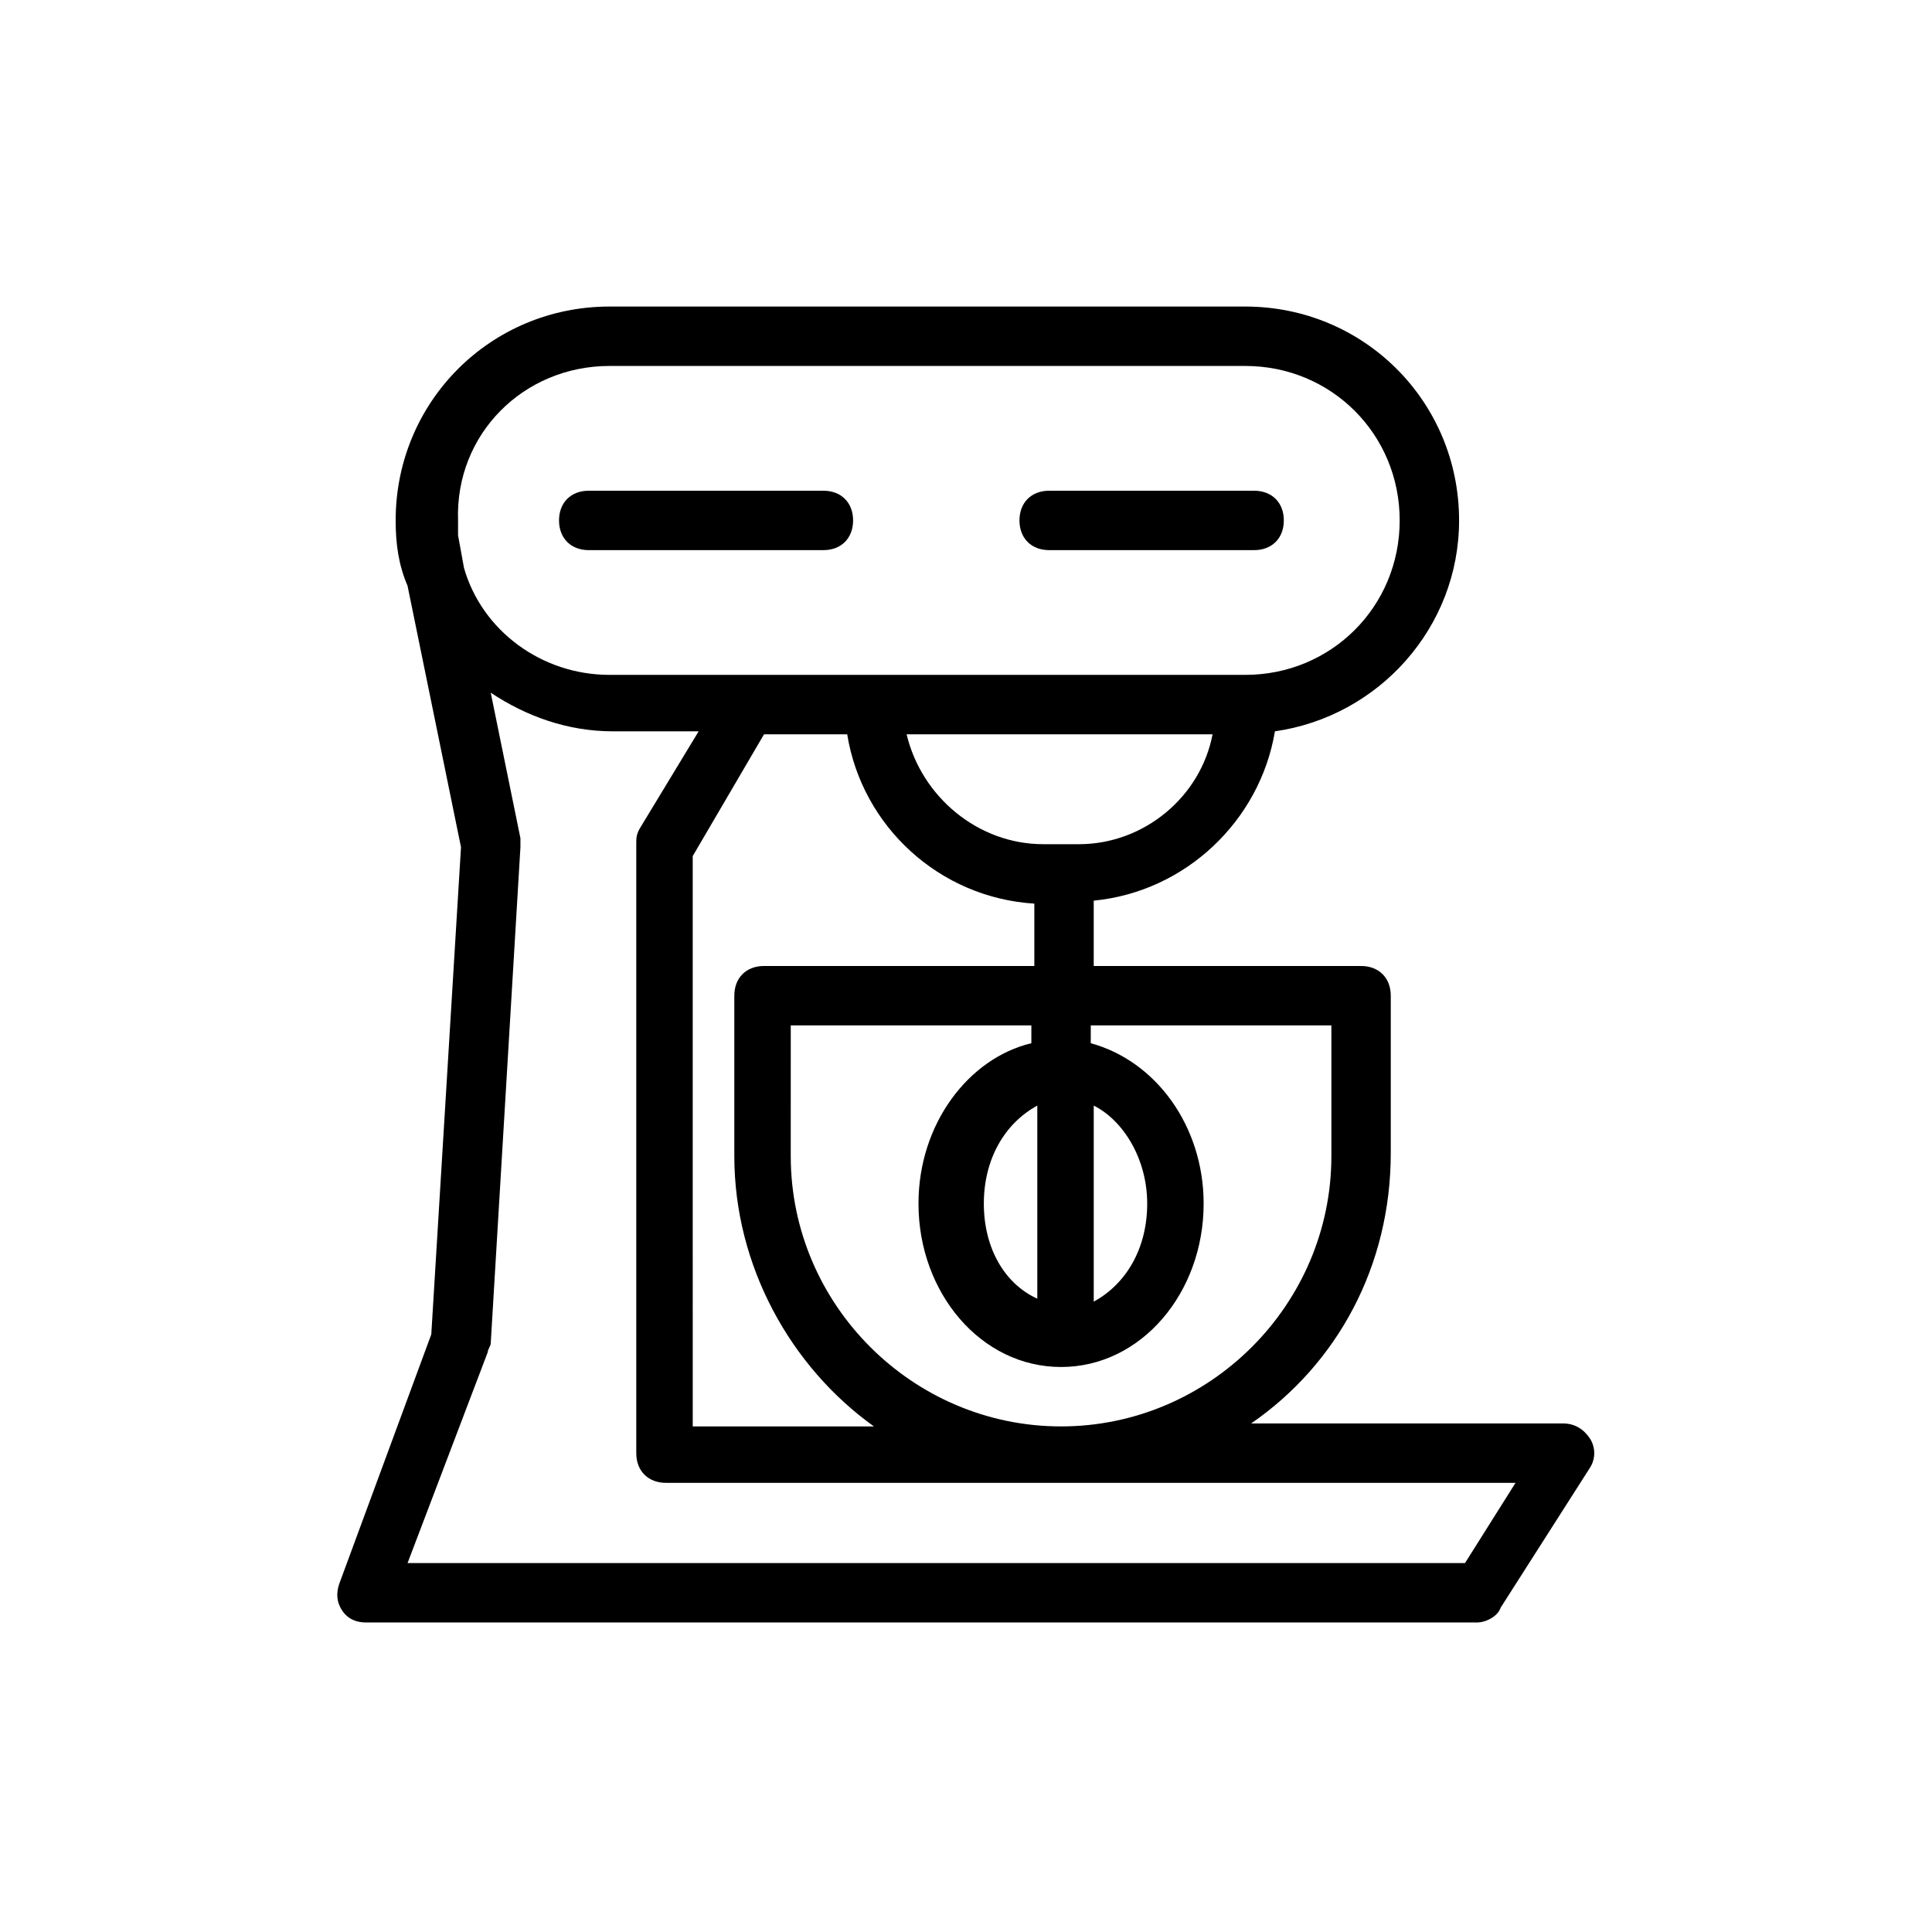 <?xml version="1.0" encoding="UTF-8"?>
<!-- Uploaded to: SVG Repo, www.svgrepo.com, Generator: SVG Repo Mixer Tools -->
<svg fill="#000000" width="800px" height="800px" version="1.1" viewBox="144 144 512 512" xmlns="http://www.w3.org/2000/svg">
 <g>
  <path d="m233.9 563.74c-0.789 2.363-0.789 4.723 0.789 7.086 1.574 2.363 3.938 3.148 6.297 3.148h294.41c2.363 0 5.512-1.574 6.297-3.938l23.617-37c1.574-2.363 1.574-5.512 0-7.871-1.574-2.363-3.938-3.938-7.086-3.938h-82.656c22.828-15.742 37-41.723 37-71.637v-41.719c0-4.723-3.148-7.871-7.871-7.871h-70.848v-17.32c24.402-2.363 44.082-21.254 48.02-44.871 27.551-3.938 48.805-27.551 48.805-55.891 0-31.488-25.191-56.68-56.68-56.68h-168.46c-31.488 0-56.68 25.191-56.68 56.68 0 6.297 0.789 11.809 3.148 17.32l14.168 69.273-7.871 129.1zm262.93-148v34.637c0 39.359-32.273 71.637-71.637 71.637-39.359 0-71.637-32.273-71.637-71.637l0.004-34.637h63.762v4.723c-16.531 3.938-29.914 21.254-29.914 42.508 0 23.617 16.531 43.297 37.785 43.297s37.785-19.68 37.785-43.297c0-20.469-12.594-37.785-29.914-42.508l0.004-4.723zm-92.102 47.234c0-11.809 5.512-21.254 14.168-25.977v51.168c-8.66-3.938-14.168-13.387-14.168-25.191zm29.125-25.98c7.871 3.938 14.168 14.168 14.168 25.977s-5.512 21.254-14.168 25.977zm-87.379-36.996c-4.723 0-7.871 3.148-7.871 7.871v42.508c0 29.125 14.957 55.891 37 71.637h-48.02l-0.004-151.14 18.895-32.273h22.043c3.938 24.402 24.402 43.297 49.594 44.871v16.531zm83.445-32.277h-9.445c-17.32 0-32.273-12.594-36.211-29.125h81.082c-3.152 16.531-18.109 29.125-35.426 29.125zm-124.38-126.74h168.46c22.828 0 40.934 18.105 40.934 40.934s-18.105 40.934-40.934 40.934h-168.46c-18.105 0-33.852-11.809-38.574-28.34l-1.574-8.66v-3.938c-0.785-22.824 17.32-40.93 40.148-40.93zm-32.277 261.35c0-0.789 0.789-1.574 0.789-2.363l7.871-131.46v-2.363l-7.871-38.574c9.445 6.297 20.469 10.234 32.273 10.234h22.828l-15.742 25.977c-0.789 1.574-0.789 2.363-0.789 3.938v161.38c0 4.723 3.148 7.871 7.871 7.871h225.14l-13.383 21.254-280.24 0.004z"/>
  <path d="m300.02 289.79h62.188c4.723 0 7.871-3.148 7.871-7.871 0-4.723-3.148-7.871-7.871-7.871h-62.188c-4.723 0-7.871 3.148-7.871 7.871 0 4.723 3.148 7.871 7.871 7.871z"/>
  <path d="m422.04 289.79h54.316c4.723 0 7.871-3.148 7.871-7.871 0-4.723-3.148-7.871-7.871-7.871h-54.316c-4.723 0-7.871 3.148-7.871 7.871 0 4.723 3.148 7.871 7.871 7.871z"/>
 </g>
</svg>